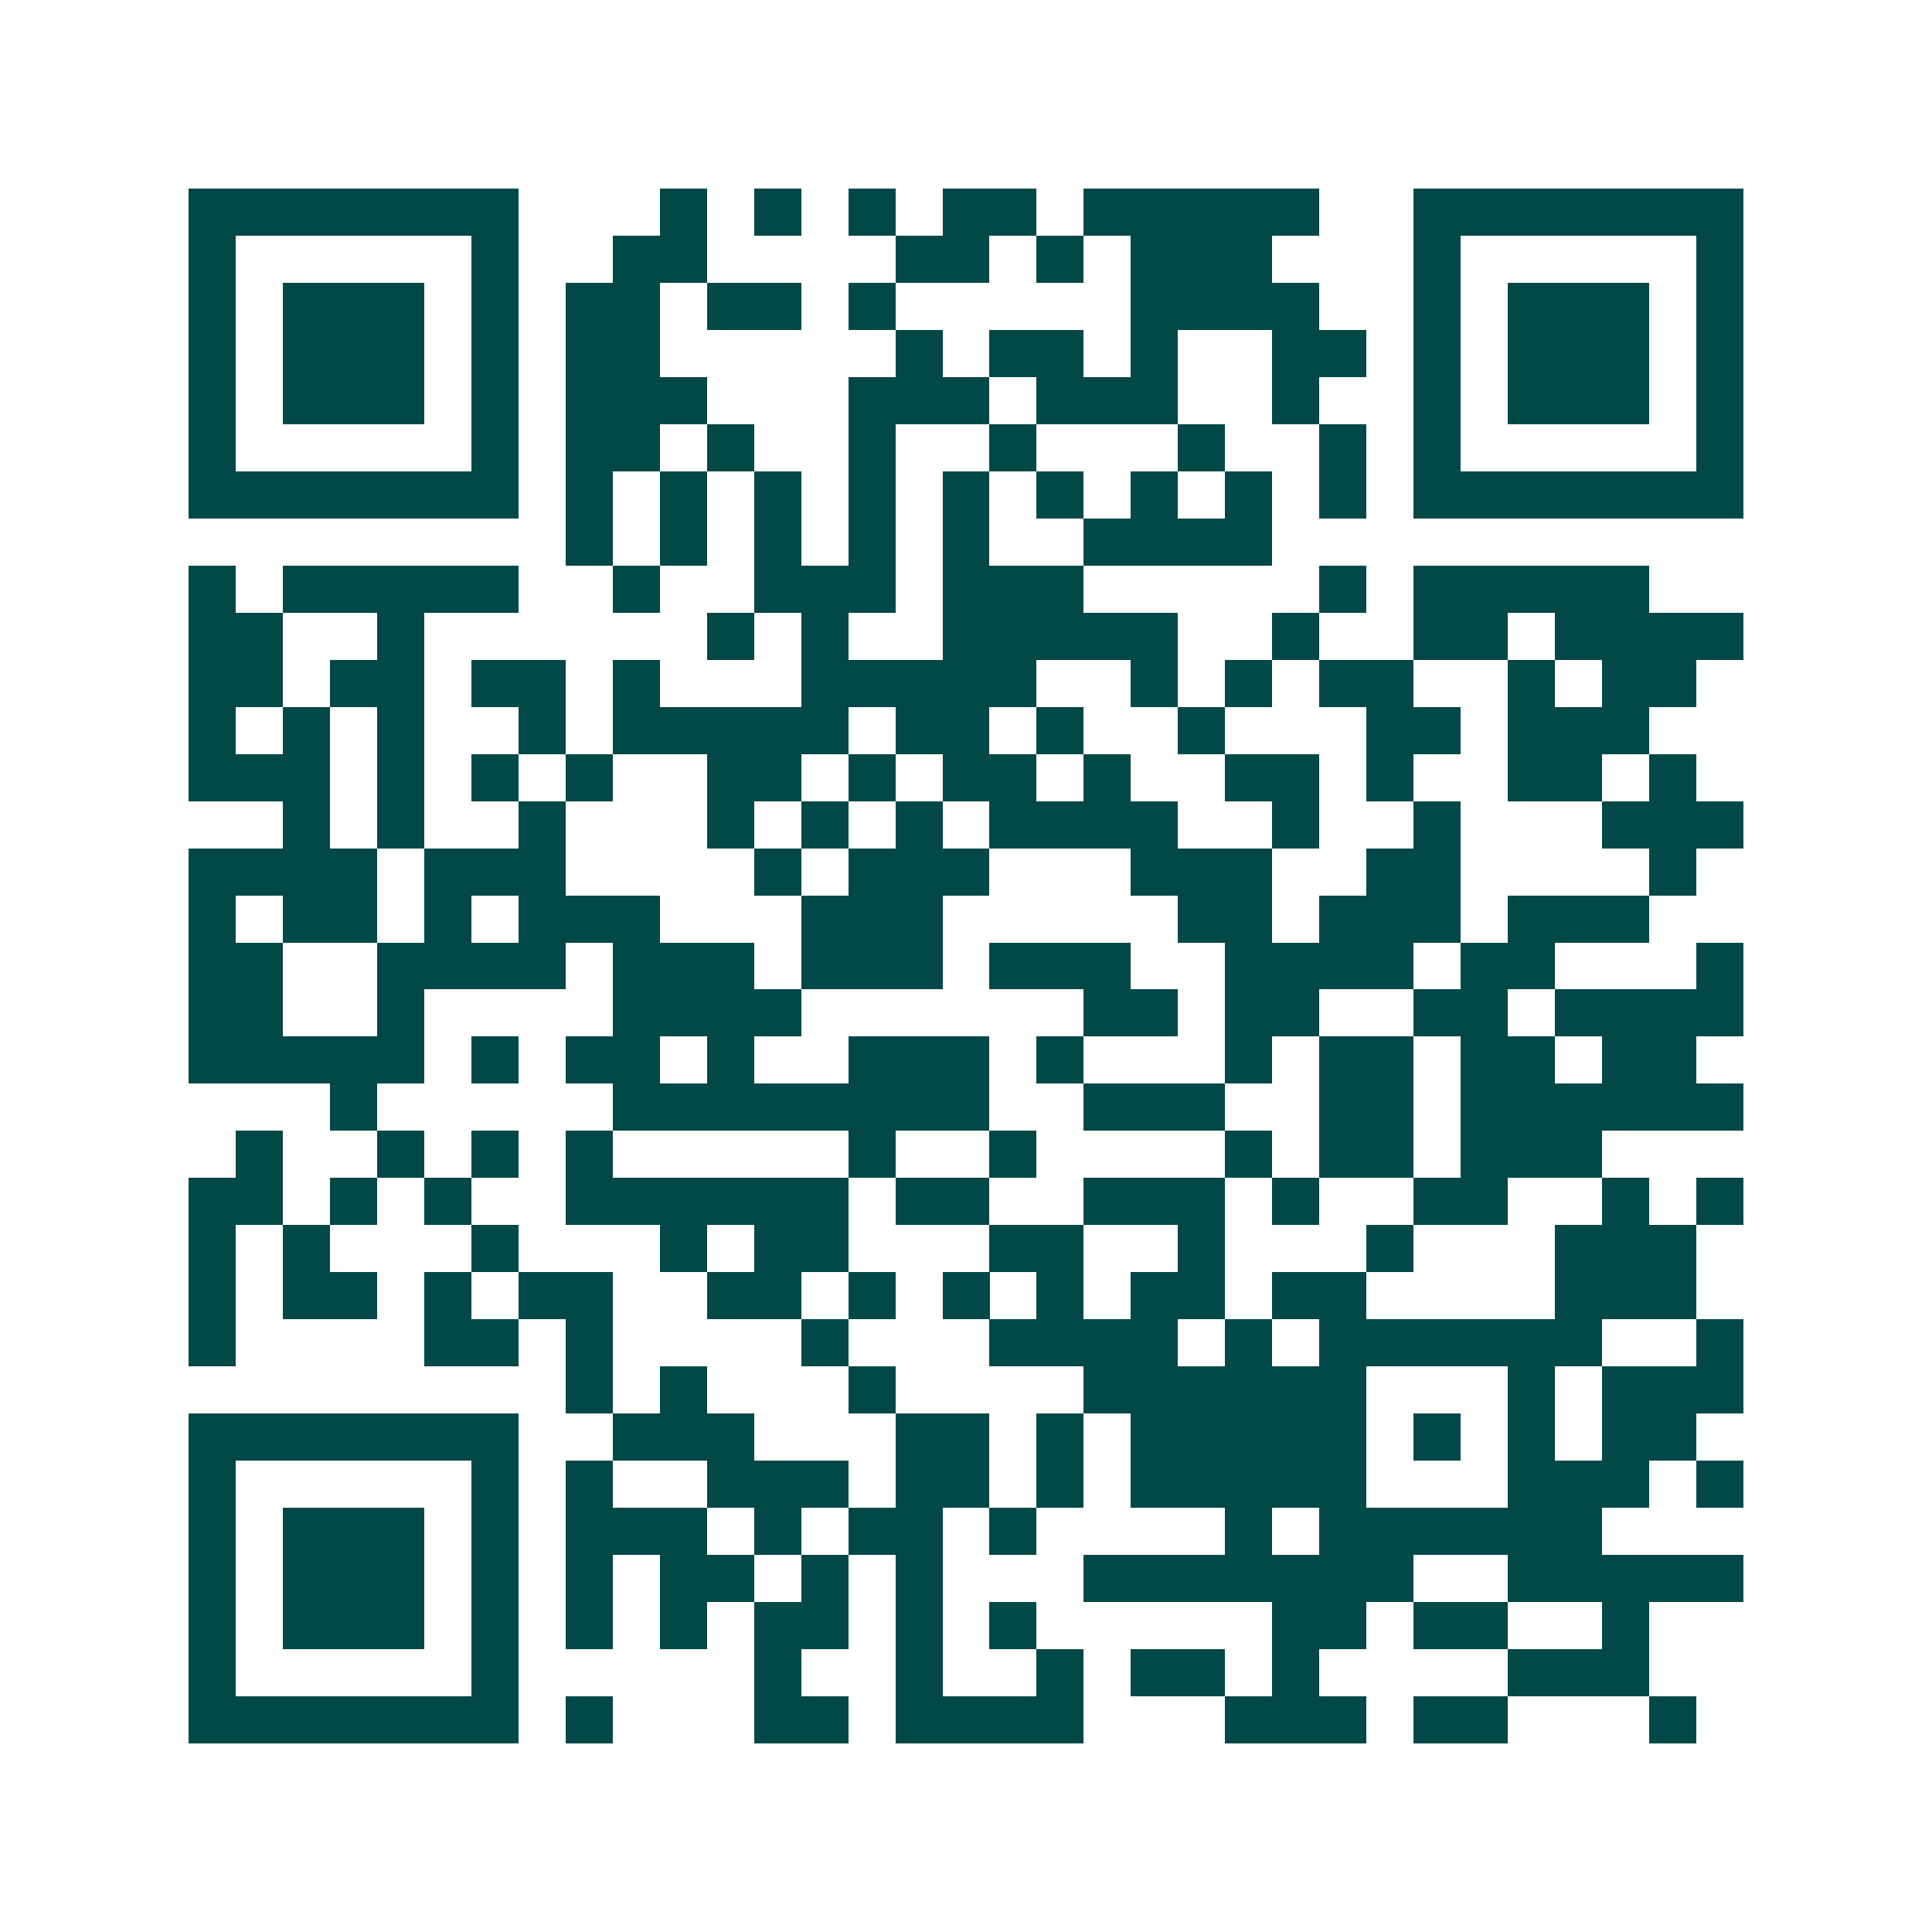 <svg xmlns="http://www.w3.org/2000/svg" width="200" height="200" viewBox="0 0 41 41" shape-rendering="crispEdges"><path fill="#ffffff" d="M0 0h41v41H0z"/><path stroke="#014847" d="M4 4.5h7m3 0h1m1 0h1m1 0h1m1 0h2m1 0h5m2 0h7M4 5.5h1m5 0h1m2 0h2m4 0h2m1 0h1m1 0h3m3 0h1m5 0h1M4 6.5h1m1 0h3m1 0h1m1 0h2m1 0h2m1 0h1m5 0h4m2 0h1m1 0h3m1 0h1M4 7.5h1m1 0h3m1 0h1m1 0h2m5 0h1m1 0h2m1 0h1m2 0h2m1 0h1m1 0h3m1 0h1M4 8.5h1m1 0h3m1 0h1m1 0h3m3 0h3m1 0h3m2 0h1m2 0h1m1 0h3m1 0h1M4 9.5h1m5 0h1m1 0h2m1 0h1m2 0h1m2 0h1m3 0h1m2 0h1m1 0h1m5 0h1M4 10.5h7m1 0h1m1 0h1m1 0h1m1 0h1m1 0h1m1 0h1m1 0h1m1 0h1m1 0h1m1 0h7M12 11.5h1m1 0h1m1 0h1m1 0h1m1 0h1m2 0h4M4 12.5h1m1 0h5m2 0h1m2 0h3m1 0h3m5 0h1m1 0h5M4 13.5h2m2 0h1m6 0h1m1 0h1m2 0h5m2 0h1m2 0h2m1 0h4M4 14.5h2m1 0h2m1 0h2m1 0h1m3 0h5m2 0h1m1 0h1m1 0h2m2 0h1m1 0h2M4 15.5h1m1 0h1m1 0h1m2 0h1m1 0h5m1 0h2m1 0h1m2 0h1m3 0h2m1 0h3M4 16.5h3m1 0h1m1 0h1m1 0h1m2 0h2m1 0h1m1 0h2m1 0h1m2 0h2m1 0h1m2 0h2m1 0h1M6 17.5h1m1 0h1m2 0h1m3 0h1m1 0h1m1 0h1m1 0h4m2 0h1m2 0h1m3 0h3M4 18.5h4m1 0h3m4 0h1m1 0h3m3 0h3m2 0h2m4 0h1M4 19.5h1m1 0h2m1 0h1m1 0h3m3 0h3m5 0h2m1 0h3m1 0h3M4 20.5h2m2 0h4m1 0h3m1 0h3m1 0h3m2 0h4m1 0h2m3 0h1M4 21.5h2m2 0h1m4 0h4m6 0h2m1 0h2m2 0h2m1 0h4M4 22.5h5m1 0h1m1 0h2m1 0h1m2 0h3m1 0h1m3 0h1m1 0h2m1 0h2m1 0h2M7 23.5h1m5 0h8m2 0h3m2 0h2m1 0h6M5 24.5h1m2 0h1m1 0h1m1 0h1m5 0h1m2 0h1m4 0h1m1 0h2m1 0h3M4 25.5h2m1 0h1m1 0h1m2 0h6m1 0h2m2 0h3m1 0h1m2 0h2m2 0h1m1 0h1M4 26.5h1m1 0h1m3 0h1m3 0h1m1 0h2m3 0h2m2 0h1m3 0h1m3 0h3M4 27.5h1m1 0h2m1 0h1m1 0h2m2 0h2m1 0h1m1 0h1m1 0h1m1 0h2m1 0h2m4 0h3M4 28.5h1m4 0h2m1 0h1m4 0h1m3 0h4m1 0h1m1 0h6m2 0h1M12 29.5h1m1 0h1m3 0h1m4 0h6m3 0h1m1 0h3M4 30.5h7m2 0h3m3 0h2m1 0h1m1 0h5m1 0h1m1 0h1m1 0h2M4 31.5h1m5 0h1m1 0h1m2 0h3m1 0h2m1 0h1m1 0h5m3 0h3m1 0h1M4 32.5h1m1 0h3m1 0h1m1 0h3m1 0h1m1 0h2m1 0h1m4 0h1m1 0h6M4 33.5h1m1 0h3m1 0h1m1 0h1m1 0h2m1 0h1m1 0h1m3 0h7m2 0h5M4 34.5h1m1 0h3m1 0h1m1 0h1m1 0h1m1 0h2m1 0h1m1 0h1m5 0h2m1 0h2m2 0h1M4 35.5h1m5 0h1m5 0h1m2 0h1m2 0h1m1 0h2m1 0h1m4 0h3M4 36.5h7m1 0h1m3 0h2m1 0h4m3 0h3m1 0h2m3 0h1"/></svg>
